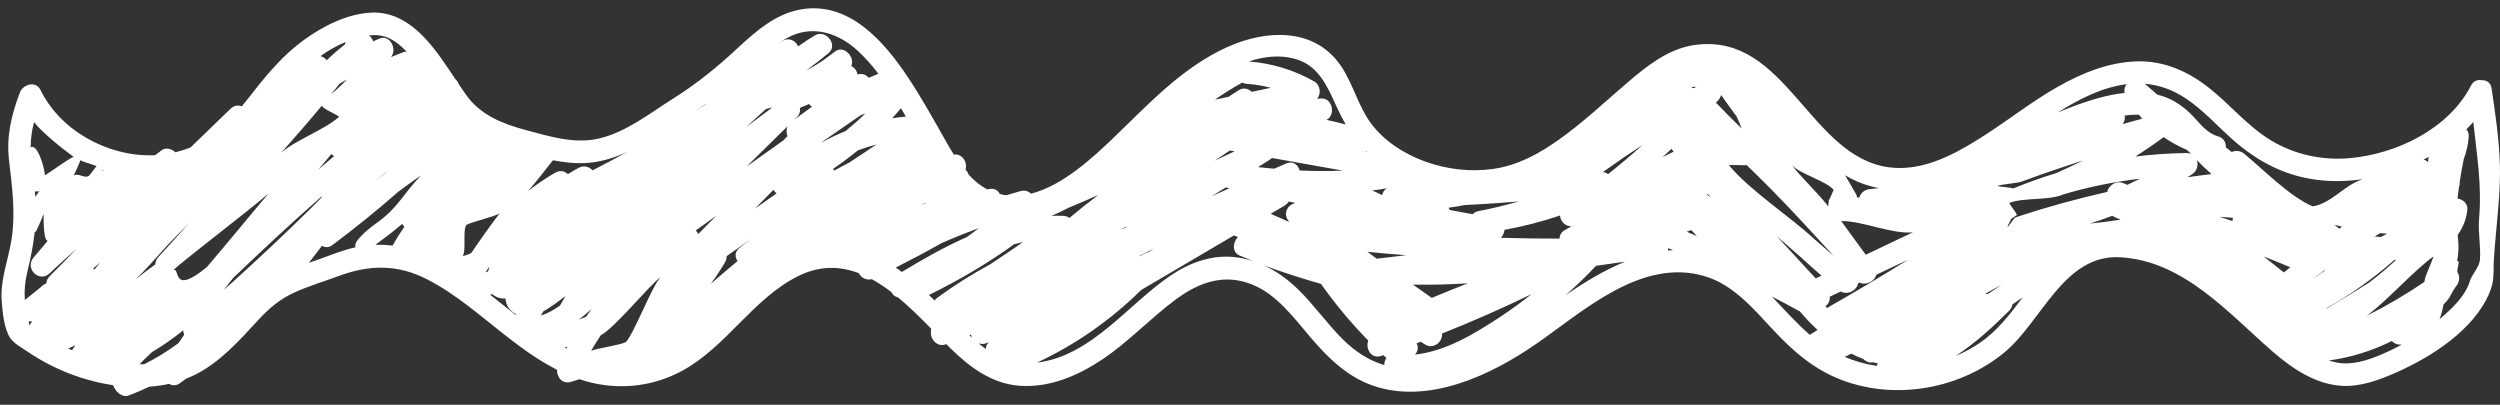 <?xml version="1.0" encoding="UTF-8" standalone="no"?><svg xmlns="http://www.w3.org/2000/svg" xmlns:xlink="http://www.w3.org/1999/xlink" fill="#ffffff" height="53.8" preserveAspectRatio="xMidYMid meet" version="1" viewBox="-0.2 -1.1 332.3 53.8" width="332.3" zoomAndPan="magnify"><rect x="-0.2" y="-1.1" width="332.3" height="53.8" fill="#333333" stroke="none"/><g id="change1_1"><path d="M330.98,10.645c-0.116-0.785-0.676-1.103-1.274-1.079c-0.546-0.118-1.131,0.065-1.467,0.721 c-2.964,5.776-9.986,9.139-16.265,9.646c-3.57,0.288-7.138-0.49-10.223-2.319 c-3.124-1.852-5.44-4.734-8.261-6.978c-2.781-2.213-5.978-3.665-9.591-3.581c-3.767,0.088-7.38,1.555-10.614,3.397 c-3.391,1.931-6.466,4.358-9.745,6.464c-3.168,2.035-6.782,4.106-10.633,4.299 c-11.481,0.575-14.633-15.817-25.446-16.438c-0.052-0.005-0.104-0.011-0.156-0.011 c-0.824-0.035-1.688,0.011-2.609,0.172c-3.267,0.574-5.986,2.727-8.442,4.822c-3.025,2.581-5.918,5.33-9.163,7.642 c-2.709,1.93-5.546,3.499-8.883,3.96c-3.005,0.415-6.098,0.042-8.947-0.979 c-2.758-0.989-5.521-2.745-7.268-5.139c-1.678-2.299-2.34-5.178-3.926-7.536 c-3.507-5.21-9.988-4.881-15.141-2.549c-6.035,2.73-10.454,7.58-15.141,12.077 c-2.757,2.645-6.756,6.347-10.95,7.407c-0.334-0.331-0.821-0.503-1.392-0.344 c-0.635,0.176-1.265,0.369-1.896,0.559c-0.287-0.038-0.573-0.103-0.859-0.176 c-0.215-0.439-0.632-0.747-1.26-0.676c-0.138,0.015-0.273,0.042-0.411,0.059 c-0.944-0.491-1.752-1.174-2.471-1.958c-0.083-0.257-0.225-0.485-0.411-0.671c0.3-0.953-0.419-2.151-1.557-1.991 c-0.42-0.676-0.813-1.361-1.189-2.023c-1.567-2.76-3.096-5.513-4.849-8.162 c-3.224-4.872-7.972-10.355-14.509-9.07c-3.188,0.627-5.787,2.873-8.095,5.024 c-2.729,2.543-5.468,4.783-8.634,6.772c-3.116,1.958-6.306,4.511-9.951,5.339 c-3.244,0.736-6.533-0.303-9.66-1.139c-3.053-0.816-6.008-1.978-7.908-4.634c-0.345-0.482-0.675-0.974-1.005-1.466 c-0.088-0.256-0.247-0.485-0.457-0.673c-1.192-1.795-2.367-3.601-3.821-5.207c-1.933-2.134-4.375-3.793-7.367-3.629 c-3.235,0.177-6.377,1.777-8.957,3.651c-2.533,1.839-4.547,4.148-6.473,6.593c-0.578,0.734-1.159,1.479-1.759,2.208 c-0.472-0.182-1.03-0.13-1.513,0.338c-1.764,1.707-3.526,3.416-5.293,5.12 c-0.663,0.271-1.339,0.487-2.025,0.652c-0.45-0.459-1.272-0.685-1.826-0.27c-0.289,0.216-0.57,0.442-0.858,0.659 c-3.242,0.157-6.548-0.736-9.441-2.476c-2.494-1.5-4.522-3.583-5.808-6.202c-0.623-1.267-2.326-0.74-2.742,0.358 c-1.12,2.962-1.805,5.811-1.44,8.977c0.402,3.482,0.89,6.986,0.346,10.486c-0.424,2.728-1.506,5.321-1.322,8.126 c0.097,1.482,0.297,3.768,1.128,5.011c0.51,0.764,1.536,1.304,2.284,1.81c1.011,0.685,2.062,1.311,3.154,1.859 c2.466,1.238,5.315,2.187,8.229,2.62c0.101,0.228,0.225,0.456,0.391,0.681c0.369,0.501,1.035,0.935,1.694,0.689 c0.935-0.349,1.85-0.744,2.748-1.17c0.89-0.064,1.77-0.185,2.63-0.378c0.401,0.247,0.907,0.284,1.411-0.07 c0.29-0.203,0.572-0.419,0.86-0.625c0.421-0.165,0.836-0.345,1.241-0.55c3.301-1.67,5.836-4.528,8.305-7.205 c1.468-1.591,2.908-2.829,4.902-3.724c1.912-0.859,3.945-1.46,5.909-2.189c4.042-1.5,7.794-1.518,11.669,0.472 c3.971,2.039,7.324,5.077,10.832,7.791c2.033,1.573,4.152,3.077,6.439,4.235c-0.06,0.979,0.702,1.934,1.828,1.609 c0.385-0.111,0.763-0.236,1.142-0.36c0.553,0.184,1.114,0.349,1.688,0.482c4.06,0.936,8.245,0.408,11.918-1.575 c5.933-3.203,9.432-9.596,15.448-12.602c2.886-1.442,5.573-1.351,8.074-0.403c0.305,0.585,0.969,0.998,1.732,0.803 c0.892,0.486,1.759,1.066,2.601,1.71c0.189,0.365,0.5,0.641,0.897,0.716c1.55,1.286,3.015,2.745,4.396,4.157 c-0.029,0.209-0.047,0.423-0.036,0.652c0.041,0.913,0.934,1.781,1.899,1.446c0.048-0.017,0.094-0.037,0.141-0.053 c0.184,0.185,0.367,0.368,0.548,0.546c2.555,2.513,5.469,4.698,9.156,4.988c3.946,0.311,7.775-1.319,10.996-3.467 c3.549-2.366,6.437-5.514,9.855-8.036c3.07-2.265,6.425-3.454,10.134-1.939c3.265,1.334,5.47,4.359,7.682,6.956 c2.319,2.722,4.9,5.287,8.356,6.478c7.375,2.54,15.679-1.393,21.663-5.537 c6.337-4.388,14.011-11.493,22.404-9.023c3.789,1.115,6.469,4.299,9.062,7.085c2.71,2.911,5.543,5.384,9.326,6.781 c7.183,2.652,15.674,1.096,21.521-3.773c4.962-4.131,7.865-13.07,15.412-12.601 c8.435,0.524,14.338,7.469,20.252,12.588c2.6,2.251,5.716,4.349,9.27,4.508c2.436,0.109,4.903-0.811,7.09-1.779 c4.658-2.06,10.226-5.598,12.344-10.459c0.414-0.95,0.606-1.892,0.599-2.925 c-0.015-1.944,0.216-3.911,0.39-5.862c0.245-2.742,0.519-5.488,0.451-8.244 C332,17.477,331.482,14.048,330.98,10.645z M123.264,38.113c3.958-1.942,7.768-4.169,11.343-6.753 c0.385-0.099,0.771-0.191,1.159-0.272c-1.441,1.006-2.897,1.989-4.366,2.953 c-2.425,1.322-4.771,2.792-7.005,4.431c-0.148,0.109-0.261,0.233-0.357,0.363 C123.785,38.589,123.52,38.355,123.264,38.113z M118.864,34.463c2.04-1.032,4.058-2.103,6.047-3.229 c1.636-0.723,3.296-1.389,4.979-2.001c-0.517,0.408-1.045,0.8-1.581,1.183c-2.988,1.313-5.861,2.951-8.634,4.634 C119.408,34.851,119.14,34.653,118.864,34.463z M8.866,45.228c0.321-0.143,0.64-0.288,0.958-0.435 c-0.149,0.219-0.308,0.43-0.453,0.652C9.202,45.373,9.032,45.305,8.866,45.228z M17.831,36.047 c0.697-0.683,1.363-1.4,2.011-2.106c0.74-0.805,1.468-1.622,2.2-2.434c0.975-0.995,1.935-2.003,2.921-2.989 c-1.346,1.517-2.7,3.027-4.083,4.511c-0.304,0.326-0.428,0.678-0.43,1.013 C19.55,34.677,18.678,35.346,17.831,36.047z M44.201,19.656c-0.704,0.589-1.399,1.191-2.095,1.79 c0.582-0.69,1.165-1.378,1.744-2.07C43.954,19.487,44.07,19.584,44.201,19.656z M22.859,34.754 c3.325-2.807,9.332-7.317,12.643-10.139c-2.757,3.25-5.439,6.564-8.216,9.796 C22.598,38.248,23.765,34.472,22.859,34.754z M37.181,19.203c1.835-2.07,3.651-4.155,5.419-6.281 c-0.035,0.41,2.034,1.199,2.273,1.509C42.959,16.143,39.105,17.502,37.181,19.203z M41.083,26.627 c-3.369,3.335-6.838,6.564-10.341,9.757c-0.4,0.333-0.792,0.673-1.177,1.022 c0.352-0.432,0.699-0.871,1.034-1.32c0.003-0.003,0.006-0.006,0.01-0.008c-0.001-0.001-0.001-0.001-0.002-0.002 c0.054-0.073,0.114-0.141,0.168-0.214c3.859-3.68,7.769-7.341,11.791-10.866c-0.017,0.057-0.03,0.113-0.038,0.171 C42.045,25.652,41.57,26.145,41.083,26.627z M43.814,11.432c0.379-0.467,0.755-0.936,1.128-1.409 c0.327-0.199,0.658-0.389,0.99-0.578C45.27,10.145,44.563,10.806,43.814,11.432z M12.364,34.731 c-0.054-0.052-0.112-0.099-0.171-0.143c0.303-0.265,0.604-0.534,0.906-0.8 C12.854,34.102,12.609,34.416,12.364,34.731z M45.654,4.805c-0.848,0.652-1.654,1.352-2.42,2.096 c-0.22-0.265-0.514-0.464-0.837-0.545c1.015-0.734,2.124-1.368,3.353-1.878 C45.7,4.582,45.67,4.691,45.654,4.805z M13.436,21.608c-0.017-0.044-0.033-0.089-0.052-0.132 c0.054,0.019,0.109,0.034,0.163,0.053C13.51,21.556,13.473,21.581,13.436,21.608z M4.493,25.069 c-0.018-0.242-0.045-0.483-0.067-0.724c0.201,0.018,0.401,0.008,0.592-0.045 C4.846,24.559,4.673,24.816,4.493,25.069z M3.42,35.097c0.433-1.786,0.794-3.545,0.992-5.339 c0.058-0.033,0.117-0.062,0.175-0.104c0.075-0.054,2.194-4.793,0.989-3.324c0.054,0.734-0.129,4.518,0.57,4.585 c-0.622,0.729-1.24,1.46-1.864,2.187c-1.248,1.452,0.7,3.462,2.121,2.121c1.181-1.114,2.381-2.207,3.59-3.288 c-1.174,1.24-2.364,2.466-3.578,3.668c-0.308,0.305-0.44,0.637-0.455,0.958c-0.181,0.065-0.359,0.166-0.528,0.319 c-0.745,0.674-1.568,1.252-2.335,1.899C3.019,37.582,3.109,36.377,3.42,35.097z M4.075,41.595 C3.961,41.776,3.849,41.96,3.74,42.145c-0.052-0.176-0.106-0.354-0.153-0.528 C3.742,41.642,3.905,41.636,4.075,41.595z M18.355,47.321c0.393-0.444,0.847-0.839,1.104-1.1 c0.172-0.174,0.353-0.34,0.526-0.513c1.468-0.872,2.866-1.846,4.189-2.918c-0.017,0.211,0.02,0.418,0.105,0.611 c-0.257,0.366-0.514,0.732-0.757,1.108c-1.438,1.067-2.966,2.01-4.572,2.808 C18.752,47.324,18.553,47.321,18.355,47.321z M49.57,23.022c0.582-0.456,1.165-0.91,1.747-1.366 c-0.051,0.046-0.1,0.095-0.152,0.141c-0.094,0.084-0.193,0.161-0.287,0.245 C50.441,22.367,50.003,22.691,49.57,23.022z M161.274,20.245c0.667-0.447,1.335-0.894,2.002-1.342 c0.209,0.036,0.418,0.075,0.627,0.112C163.027,19.425,162.151,19.835,161.274,20.245z M162.73,23.814 c0.158,0.034,0.315,0.068,0.473,0.102c-0.789,0.355-1.573,0.72-2.359,1.081 C161.472,24.601,162.101,24.207,162.73,23.814z M207.159,27.546c0.048,0.765,0.691,1.467,1.539,1.433 c-0.286,0.158-0.57,0.32-0.856,0.476c-0.523,0.285-0.742,0.721-0.747,1.163c-2.601,0.001-5.201-0.033-7.799-0.11 c0.282-0.278,0.446-0.666,0.48-1.058C202.287,28.996,204.748,28.358,207.159,27.546z M233.154,17.802 c0.007,0.009,0.013,0.018,0.02,0.027c-0.009-0.009-0.018-0.018-0.028-0.027 C233.149,17.802,233.151,17.802,233.154,17.802z M227.17,25.134c-0.161-0.124-0.321-0.25-0.482-0.374 c0.037-0.025,0.074-0.05,0.11-0.076c0.129,0.148,0.255,0.298,0.385,0.445 C227.178,25.131,227.174,25.133,227.17,25.134z M221.985,18.678c0.091,0.127,0.18,0.257,0.272,0.383 c-0.49,0.244-0.981,0.486-1.471,0.731C221.188,19.422,221.59,19.054,221.985,18.678z M182.792,33.286 c-0.407-0.312-0.817-0.621-1.238-0.916c1.714,0.176,3.432,0.32,5.147,0.451 C185.397,32.971,184.094,33.124,182.792,33.286z M187.616,36.731c2.433,0.038,4.868-0.015,7.3-0.173 c-1.609,0.622-3.211,1.267-4.802,1.937C189.278,37.911,188.448,37.32,187.616,36.731z M213.539,22.053 c-0.185-0.164-0.418-0.256-0.675-0.291c1.724-1.239,3.478-2.434,5.258-3.59 C216.637,19.515,215.109,20.809,213.539,22.053z M229.593,20.848c0.072-0.056,2.311,0.056,2.382,0 c1.119,1.092,2.236,2.187,3.336,3.297c2.828,2.855,5.513,5.845,8.243,8.793c-0.85-0.743-1.701-1.484-2.552-2.226 C237.73,27.68,232.458,24.277,229.593,20.848z M235.952,30.279c1.018,0.886,2.033,1.774,3.05,2.66 c0.958,0.886,1.929,1.755,2.916,2.603c-0.257,0.121-0.514,0.243-0.772,0.365 C239.418,34.029,237.687,32.152,235.952,30.279z M244.533,28.284c2.698-0.062,6.852,1.79,9.533,1.494 c-0.308,0.146-0.616,0.293-0.924,0.439c-1.785,0.844-3.567,1.695-5.349,2.544 C247.19,31.944,245.132,29.103,244.533,28.284z M291.811,20.19c0.624,0.642,1.276,1.254,1.944,1.85 c-1.069,0.124-2.134,0.266-3.196,0.415c0.216-0.143,0.441-0.273,0.656-0.42 C291.848,21.601,292.021,20.819,291.811,20.19z M317.1,29.966c-0.286,0.146-0.573,0.29-0.857,0.439 c-0.267-0.021-0.533-0.043-0.798-0.067c0.246-0.149,0.491-0.3,0.738-0.447 C316.488,29.919,316.793,29.945,317.1,29.966z M308.059,35.339c0.195-0.098,0.37-0.226,0.51-0.379 c0.057-0.042,0.116-0.083,0.174-0.125c0.027,0.013,0.054,0.025,0.081,0.038c-0.545,0.369-1.091,0.736-1.63,1.115 C307.483,35.772,307.77,35.554,308.059,35.339z M296.616,27.866c-0.052,0.136-0.079,0.277-0.09,0.417 c-0.567-0.194-1.137-0.381-1.707-0.567c0.575,0.05,1.15,0.099,1.726,0.131 C296.569,27.854,296.592,27.86,296.616,27.866z M304.237,34.43c-0.292,0.228-0.584,0.456-0.876,0.683 c-0.357-0.286-0.702-0.56-1.019-0.819c-0.544-0.444-1.1-0.871-1.653-1.302 C301.878,33.455,303.061,33.934,304.237,34.43z M309.034,39.938c-0.002-0.019-0.003-0.039-0.006-0.059 c3.211-1.817,6.251-3.982,9.036-6.428c0.072,0.002,0.145,0.001,0.217,0.002c-1.136,1.051-2.319,2.048-3.548,2.989 C312.845,37.628,310.949,38.798,309.034,39.938z M310.754,29.306c-0.224-0.18-0.453-0.354-0.677-0.533 c0.338,0.092,0.677,0.181,1.018,0.264C310.981,29.126,310.867,29.216,310.754,29.306z M280.582,27.575 c0.086,0.067,0.182,0.129,0.296,0.18c0.259,0.116,0.519,0.23,0.778,0.345c-1.347,0.219-2.706,0.388-4.067,0.517 C278.597,28.301,279.594,27.951,280.582,27.575z M290.463,18.82c0.134,0.116,0.269,0.233,0.403,0.349 c0.052,0.058,0.107,0.114,0.159,0.172c-0.168-0.064-0.354-0.104-0.567-0.101 c-2.294,0.029-4.577,0.191-6.84,0.468c1.286-0.808,2.546-1.665,3.772-2.582 C288.353,17.787,289.382,18.356,290.463,18.82z M284.267,22.651c-0.564,0.285-1.134,0.556-1.707,0.819 c-0.143-0.063-0.287-0.126-0.429-0.188c-1.067-0.468-2.055,0.271-2.244,1.128 c-4.036,0.914-8.039,2.012-12.023,3.328c-0.07,0.023-0.128,0.054-0.191,0.082 c-0.179,0.013-1.84,2.703-0.536,0.168c0.24-0.167,0.485-0.326,0.724-0.493c0.158-0.111-1.061-1.492-0.959-1.631 c1.952-0.745,5.232-0.276,7.137-1.118C277.378,23.749,280.801,23.055,284.267,22.651z M228.645,11.621 c0.52,0.757,1.055,1.506,1.607,2.245c0.121,0.162,0.24,0.327,0.361,0.489c0.254,0.534,0.483,1.079,0.69,1.631 c-0.58-0.57-1.164-1.136-1.738-1.712c-0.543-0.545-1.097-1.153-1.682-1.72c0.113-0.128,0.23-0.251,0.343-0.38 c0.177-0.202,0.284-0.42,0.344-0.64C228.595,11.563,228.62,11.593,228.645,11.621z M184.123,23.93 c-0.331,0.218-0.534,0.546-0.606,0.904c-0.432-0.22-0.875-0.42-1.323-0.609 C182.839,24.142,183.482,24.045,184.123,23.93z M172.548,21.558c-0.209-0.739-0.861-1.31-1.746-0.943 c-0.12,0.05-0.238,0.104-0.357,0.154c-0-0.001-0.001-0.002-0.001-0.002 c-0.004,0.003-0.009,0.006-0.013,0.009c-0.426,0.178-0.848,0.368-1.273,0.548 c-0.712-0.063-1.424-0.133-2.135-0.208c0.512-0.325,1.026-0.649,1.534-0.977c0.115-0.074,0.211-0.156,0.297-0.241 c3.137,0.56,6.276,1.113,9.413,1.676C176.366,21.667,174.457,21.651,172.548,21.558z M148.752,29.402 c0.293-0.137,0.585-0.274,0.878-0.411c-0.099,0.074-0.196,0.152-0.294,0.227 C149.141,29.278,148.947,29.342,148.752,29.402z M151.305,32.878c0.619-0.309,1.236-0.622,1.857-0.928 c-0.241,0.156-0.482,0.312-0.723,0.468c-0.117,0.029-0.234,0.067-0.354,0.124c-0.286,0.138-0.566,0.288-0.852,0.428 c0.009-0.011,0.02-0.021,0.029-0.032C151.279,32.918,151.29,32.897,151.305,32.878z M322.126,35.95 c-0.002,0.009-0.003,0.017-0.005,0.025c-0.023,0.127-0.045,0.26-0.066,0.397 c-2.468,1.67-5.033,3.187-7.696,4.513c2.581-1.844,6.31-6.048,8.89-7.893 C323.259,33.192,322.116,35.75,322.126,35.95z M273.101,21.915c-1.944,0.584-3.856,1.279-5.741,2.047 c0.046-0.146-2.028-0.219-2.022-0.373c0.346-0.154,2.797-0.38,3.141-0.538c1.816-0.672,3.641-1.322,5.482-1.929 c0.921-0.304,1.841-0.61,2.761-0.916C275.529,20.805,274.322,21.375,273.101,21.915z M198.859,25.896 c0.942-0.066,1.882-0.144,2.823-0.223c-1.786,0.508-3.593,0.949-5.423,1.304c-0.299,0.058-0.53,0.201-0.701,0.393 c-1.016-0.188-2.032-0.376-3.05-0.554c-0.054-0.104-0.112-0.206-0.175-0.305c0.731-0.097,1.458-0.216,2.18-0.357 C195.963,26.077,197.411,25.997,198.859,25.896z M170.531,26.239c0.265-0.156,0.444-0.349,0.565-0.558 c0.299,0.068,0.598,0.135,0.897,0.203c-0.953,0.193-1.616,1.197-1.058,2.187c0.069,0.122,0.154,0.224,0.229,0.339 c-0.821-0.371-1.642-0.74-2.472-1.089C169.305,26.961,169.917,26.6,170.531,26.239z M284.103,14.152 c0.147,0.173,0.282,0.358,0.436,0.525c-0.865,0.231-1.727,0.468-2.585,0.722c0.253-0.344,0.325-0.757,0.26-1.144 C282.843,14.173,283.477,14.133,284.103,14.152z M242.932,25.413c-0.066,0.003-0.098,0.907-0.16,0.917 c-0.735-1.191-4.026-4.292-4.761-5.482c0.941,1.154,4.652,2.134,5.543,3.33 C243.435,24.183,243.051,25.408,242.932,25.413z M224.933,10.621c-0.069-0.019-0.14-0.032-0.21-0.048 c-0.014-0.037-0.034-0.072-0.051-0.109c0.204-0.019,0.407-0.034,0.612-0.034 C225.167,10.493,225.05,10.557,224.933,10.621z M145.796,24.809c-1.302,0.982-2.587,1.995-3.845,3.058 c-0.225-0.161-0.506-0.272-0.86-0.282c-0.51-0.014-1.018-0.011-1.522,0.007c0.771-0.33,1.526-0.693,2.271-1.076 C143.167,25.967,144.486,25.397,145.796,24.809z M188.092,44.533c0.185-0.069,0.369-0.137,0.554-0.206 c0.198,0.125,0.392,0.255,0.591,0.378c1.085,0.67,2.357-0.366,2.239-1.473c4.03-1.6,7.998-3.352,11.904-5.235 c-1.366,1.07-2.762,2.103-4.218,3.056c-3.414,2.237-7.181,4.535-11.281,4.978 C188.244,45.629,188.384,45.069,188.092,44.533z M224.609,29.485c0.247,0.261,0.481,0.535,0.734,0.791 c-0.45-0.196-0.904-0.383-1.356-0.576C224.195,29.628,224.402,29.557,224.609,29.485z M243.006,38.336 c0.486-0.229,0.973-0.459,1.459-0.689c0.997,0.532,2.151-0.194,2.317-1.093c0.068-0.032,0.137-0.064,0.205-0.097 c0.863,0.438,2.006-0.186,2.219-1.046c1.403-0.664,2.807-1.328,4.213-1.985c-3.546,2.206-7.135,4.341-10.763,6.405 c-0.071-0.072-0.142-0.144-0.212-0.217C242.83,39.312,243.069,38.843,243.006,38.336z M322.541,20.452 c-0.167-0.154-0.365-0.276-0.585-0.352c0.217-0.112,0.436-0.221,0.649-0.338 C322.579,19.992,322.566,20.222,322.541,20.452z M282.199,11.255c-1.223,0.13-2.436,0.386-3.587,0.708 c-1.792,0.502-3.552,1.163-5.287,1.887c2.902-1.835,5.994-3.38,9.158-3.762 C282.226,10.399,282.1,10.807,282.199,11.255z M181.501,19.114c-0.068-0.012-0.136-0.024-0.204-0.036 c0.042-0.015,0.076-0.037,0.115-0.055C181.443,19.052,181.47,19.084,181.501,19.114z M166.183,11.108 c-0.455-0.43-1.125-0.619-1.739-0.211c-0.447,0.297-0.901,0.578-1.35,0.87c-0.604,0.128-1.207,0.258-1.811,0.386 c1.169-0.822,2.381-1.585,3.642-2.276c0.18,0.094,0.391,0.156,0.631,0.172c1.078,0.072,2.129,0.252,3.154,0.521 C167.867,10.749,167.025,10.929,166.183,11.108z M78.373,45.528c0.413-0.71,0.839-1.41,1.295-2.088 c1.645-0.744,6.488-6.67,7.952-7.719c-1.16,1.182-3.497,7.428-4.623,8.644 C82.172,44.8,79.237,45.166,78.373,45.528z M61.794,28.799c0.591-0.384,3.877-1.122,4.435-1.556 c-0.766,0.94-3.116,4.267-3.785,5.282c-0.397,0.206-0.782,0.347-1.141,0.399 C61.806,32.206,61.261,29.495,61.794,28.799z M107.732,13.083c-0.78,0.57-1.561,1.139-2.344,1.705 c0.119-0.117,0.237-0.233,0.356-0.35c0.348-0.342,0.448-0.779,0.387-1.2c0.4-0.172,0.8-0.345,1.201-0.512 C107.44,12.871,107.572,12.995,107.732,13.083z M92.278,29.529c0.907-0.647,1.814-1.293,2.721-1.94 c-0.798,0.805-1.594,1.612-2.389,2.42C92.528,29.829,92.418,29.666,92.278,29.529z M102.461,13.18 c-1.161,0.877-2.324,1.751-3.493,2.616c0.878-0.804,1.76-1.604,2.641-2.405 C101.895,13.325,102.179,13.255,102.461,13.18z M103.028,24.599c-0.957,0.675-1.914,1.351-2.871,2.026 c0.813-0.832,1.629-1.662,2.446-2.49C102.711,24.315,102.857,24.471,103.028,24.599z M104.477,16.995 c-0.191,0.19-0.382,0.381-0.568,0.578c-1.632,1.161-3.264,2.322-4.895,3.485c1.827-1.8,3.656-3.599,5.485-5.396 C104.291,16.092,104.305,16.579,104.477,16.995z M96.149,33.807c0.179-0.3,0.245-0.59,0.23-0.856 c1.085-0.765,2.169-1.531,3.254-2.296c-0.519,0.399-1.047,0.789-1.554,1.201c-0.645,0.524-0.607,1.218-0.241,1.744 c-1.201,0.991-2.384,2.003-3.556,3.028C94.945,35.721,95.569,34.781,96.149,33.807z M122.884,25.835 c-0.03,0.031-0.059,0.063-0.089,0.094c-0.233,0.078-0.465,0.16-0.697,0.242 C122.359,26.057,122.622,25.947,122.884,25.835z M112.65,20.525c-0.667,0.344-1.329,0.695-1.988,1.054 c-0.031-0.083-0.083-0.157-0.129-0.234c1.129-0.767,2.223-1.585,3.281-2.447c0.819-0.309,1.652-0.579,2.5-0.801 C115.102,18.919,113.876,19.723,112.65,20.525z M109.018,17.832c0.045-0.043,0.091-0.086,0.136-0.13 c1.685-1.16,3.361-2.331,5.048-3.489c0.206-0.079,0.412-0.158,0.621-0.23c-0.835,0.816-1.712,1.586-2.61,2.331 C111.118,16.754,110.051,17.26,109.018,17.832z M72.03,40.275c0.114-0.062,0.23-0.123,0.337-0.189 c0.894-0.554,1.76-1.181,2.602-1.838c-0.255,0.417-0.497,0.842-0.736,1.269c-0.784,0.554-1.634,1.053-2.542,1.32 C71.799,40.646,71.919,40.464,72.03,40.275z M78.456,39.96c-0.258,0.342-0.502,0.693-0.749,1.043 c-0.317,0.131-0.636,0.256-0.959,0.374C77.334,40.929,77.903,40.451,78.456,39.96z M120.201,14.4 c-0.607,0.054-1.212,0.123-1.812,0.215c0.402-0.435,0.788-0.884,1.171-1.335 C119.777,13.652,119.99,14.025,120.201,14.4z M93.594,12.787c-0.481,0.314-0.965,0.621-1.449,0.931 c0.492-0.32,0.973-0.655,1.457-0.987C93.599,12.749,93.598,12.768,93.594,12.787z M90.307,14.882 c0.478-0.299,0.956-0.598,1.43-0.903C91.261,14.281,90.785,14.584,90.307,14.882z M64.331,35.117 c0.138-0.224,0.29-0.438,0.432-0.659c0.035-0.022,0.068-0.046,0.102-0.068c-0.07,0.19-0.134,0.382-0.191,0.576 C64.561,35.023,64.446,35.075,64.331,35.117z M74.853,45.086c0.121-0.029,0.242-0.057,0.362-0.087 c-0.038,0.071-0.071,0.145-0.108,0.216C75.022,45.172,74.937,45.13,74.853,45.086z M131.079,44.445 c0.052-0.026,0.103-0.054,0.155-0.08c-0.266,0.278-0.39,0.6-0.399,0.92c-0.336-0.239-0.664-0.496-0.987-0.764 C130.209,44.661,130.636,44.666,131.079,44.445z M211.942,34.229c1.29-0.173,2.578-0.355,3.865-0.548 c-2.798,1.141-5.46,2.772-7.912,4.459C209.307,36.902,210.661,35.602,211.942,34.229z M221.537,31.884 c0.214,0.089,0.428,0.181,0.642,0.272c-0.222,0.012-0.445,0.022-0.666,0.044 C221.531,32.095,221.539,31.989,221.537,31.884z M245.164,46.265c0.236-0.114,0.465-0.243,0.7-0.36 c0.529,0.268,1.07,0.509,1.625,0.718c0.322,0.351,0.799,0.547,1.339,0.43c0.197,0.054,0.393,0.113,0.593,0.159 c-0.029,0.043-0.063,0.082-0.092,0.125c-0.041,0.061-0.06,0.131-0.089,0.197c-1.466-0.222-2.896-0.627-4.255-1.202 C245.044,46.31,245.103,46.294,245.164,46.265z M264.06,37.95c-0.072,0.014-0.145,0.026-0.218,0.041 c-0.04-0.025-0.077-0.051-0.119-0.073c0.701-0.388,1.401-0.777,2.109-1.151 C265.25,37.173,264.655,37.561,264.06,37.95z M296.51,17.407c2.635,2.352,5.666,4.162,9.12,5.003 c2.678,0.652,5.488,0.712,8.248,0.303c-2.425,0.73-4.184,3.237-6.683,3.616c-3.025-1.28-6.585-4.93-9.123-7.012 c-0.528-0.425-1.135-0.431-1.634-0.213c-0.26-0.208-0.524-0.41-0.782-0.62c0.045-0.621-0.266-1.251-1.059-1.472 c-1.428-0.397-2.323-1.643-3.306-2.67c-1.063-1.11-2.253-2.001-3.701-2.543c-0.339-0.127-0.684-0.23-1.033-0.316 c-0.558-0.484-1.119-0.966-1.676-1.451c0.994,0.081,1.993,0.296,2.992,0.673 C291.326,12.008,293.827,15.013,296.51,17.407z M249.528,23.905c-0.414,0.046-0.828,0.097-1.242,0.142 c-0.713,0.077-1.161,0.548-1.341,1.095c-0.093,0.008-0.187,0.017-0.28,0.025c-0.033-0.155-0.085-0.314-0.175-0.479 c-0.463-0.843-0.948-1.673-1.448-2.493c0.265,0.157,0.533,0.309,0.81,0.451 C247.073,23.27,248.301,23.671,249.528,23.905z M171.892,6.712c3.093,0.835,4.272,3.512,5.49,6.201 c0.404,0.891,0.83,1.737,1.297,2.543c-0.849-0.237-1.704-0.444-2.564-0.625c1.252-0.594,0.83-2.961-0.731-2.836 c-0.17,0.014-0.34,0.021-0.51,0.034c0.547-0.663,0.443-1.831-0.375-2.296c-2.677-1.524-5.569-2.407-8.63-2.655 c-0.008-0.007-0.016-0.015-0.025-0.022C167.848,6.39,169.899,6.173,171.892,6.712z M113.763,5.606 c1.038,0.951,1.955,1.997,2.798,3.099c-0.435,0.174-0.867,0.355-1.296,0.542c-0.305-0.405-0.818-0.634-1.485-0.445 c-0.072-0.483-0.382-0.911-0.833-1.122c0.558-1.142-0.964-2.856-2.155-1.936c-0.504,0.389-1.016,0.768-1.528,1.145 c-0.742,0.51-1.518,0.966-2.316,1.381c1.014-0.736,2.011-1.502,2.983-2.309c1.326-1.1-0.381-3.215-1.818-2.356 c-0.761,0.455-1.497,0.944-2.218,1.455c-0.338-0.729-1.185-1.239-2.087-0.725c-0.241,0.138-0.467,0.297-0.705,0.439 c0.529-0.366,1.073-0.71,1.655-0.999C107.934,2.202,111.273,3.325,113.763,5.606z M77.27,20.586 c2.154-0.059,4.089-0.657,5.934-1.517c-1.532,0.852-3.08,1.674-4.642,2.472c-0.438-0.48-1.166-0.703-1.853-0.331 c-0.487,0.263-0.962,0.545-1.431,0.837c-0.409-0.408-1.038-0.567-1.719-0.174c-1.253,0.724-2.438,1.541-3.568,2.42 c1.151-1.337,2.243-2.719,3.299-4.09C74.621,20.459,75.959,20.622,77.27,20.586z M51.38,3.918 c0.935,0.401,1.737,1.087,2.456,1.829c-0.129,0.011-0.262,0.033-0.405,0.084c-0.559,0.198-1.103,0.422-1.64,0.659 c0.048-0.088,0.101-0.173,0.148-0.262c0.541-1.022-0.395-2.752-1.694-2.204c-0.282,0.119-0.558,0.247-0.838,0.37 c-0.112-0.317-0.313-0.596-0.571-0.788C49.699,3.511,50.567,3.57,51.38,3.918z M12.646,20.982 c-0.071,0.038-0.932,1.22-1.005,1.273c-0.613,0.446-1.452-0.451-2.062,0c0.282-0.588,0.565-1.175,0.811-1.786 c0.036-0.089,0.044-0.179,0.057-0.268C10.833,20.405,12.249,20.803,12.646,20.982z M9.58,19.743 c-0.667,0.253-3.199,2.11-3.808,2.457c-0.073-1.173-1.043-4.267-1.896-3.704c-0.005-1.157,0.168-2.271,0.445-3.37 C5.402,16.521,8.132,18.706,9.58,19.743z M42.178,33.372c-0.443,0.156-0.887,0.31-1.33,0.466 c0.588-0.752,1.173-1.505,1.742-2.27c0.411,0.233,0.909,0.267,1.373-0.08c3.02-2.256,5.955-4.624,8.788-7.111 c0.998-0.74,2.004-1.468,3.024-2.177c-2.558,2.675-3.045,4.341-6.08,6.465c-0.869,0.608-3.111,2.45-2.606,3.094 C45.399,32.125,43.806,32.8,42.178,33.372z M49.696,31.442c1.222-0.886,2.415-1.806,3.562-2.777 c0.078,0.134,0.178,0.257,0.295,0.365c-0.562,0.807-1.09,1.642-1.565,2.519 C51.238,31.455,50.475,31.416,49.696,31.442z M66.572,39.36c-0.536-0.428-1.08-0.857-1.628-1.284 c0.094-0.03,0.187-0.057,0.281-0.091c0.111,0.096,0.233,0.188,0.374,0.273c0.454,0.271,0.921,0.353,1.389,0.326 c0.044,0.658,0.319,1.283,0.959,1.791c0.147,0.117,0.303,0.208,0.462,0.287c-0.018,0.035-0.036,0.069-0.054,0.103 C67.749,40.295,67.154,39.824,66.572,39.36z M128.86,43.367c0.034,0.149,0.09,0.295,0.167,0.431 c-0.123-0.113-0.246-0.225-0.368-0.341C128.727,43.428,128.793,43.395,128.86,43.367z M164.207,33.109 c-3.176-0.429-6.171,0.637-8.785,2.398c-5.703,3.842-10.528,10.714-17.788,11.592 c5.139-2.392,9.81-5.667,13.842-9.649c4.111-2.417,8.221-4.836,12.332-7.255c0.182,0.07,0.363,0.142,0.546,0.209 c-0.681,0.661-0.842,1.988,0.189,2.447c0.119,0.053,0.24,0.097,0.359,0.149c-0,0.001-0.001,0.002-0.001,0.002 c0.012,0.005,0.024,0.008,0.036,0.012c0.479,0.209,0.964,0.405,1.448,0.6 C165.684,33.385,164.959,33.211,164.207,33.109z M178.34,44.059c-2.118-2.094-3.823-4.562-5.948-6.649 c-1.364-1.339-2.905-2.464-4.608-3.246c2.495,0.937,5.038,1.733,7.604,2.474c1.891,2.675,3.99,5.199,6.287,7.535 c-0.409,1.042,0.367,2.491,1.719,2.035c0.094-0.032,0.187-0.066,0.281-0.098c0.138,0.128,0.277,0.254,0.416,0.38 c-0.198,0.256-0.297,0.59-0.291,0.937C181.765,46.818,179.96,45.661,178.34,44.059z M235.306,38.308 c1.255,0.65,2.504,1.31,3.744,1.989c0.727,0.869,1.509,1.696,2.344,2.463c-0.279,0.171-0.553,0.348-0.833,0.518 c-0.07,0.043-0.127,0.091-0.185,0.138C238.565,41.858,236.969,40.035,235.306,38.308z M263.02,44.433 c-1.021,0.706-2.124,1.298-3.278,1.783c2.578-1.686,4.916-3.818,7.112-6.01c0.264-0.263,0.391-0.55,0.431-0.833 c0.457-0.317,0.921-0.621,1.371-0.948C266.981,40.655,265.284,42.868,263.02,44.433z M317.124,45.67 c-1.817,0.828-3.996,1.679-6.034,1.513c-0.6-0.049-1.178-0.188-1.745-0.367c2.951-0.401,5.767-1.286,8.374-2.591 c0.237,0.255,0.565,0.439,0.993,0.477c0.112,0.01,0.224,0.008,0.335,0.01 C318.415,45.053,317.774,45.374,317.124,45.67z M329.315,28c-0.15,1.683,0.255,3.742,0.119,5.426 c-0.08,0.987-1.054,1.92-1.352,2.876c-0.633,2.028-2.438,3.695-4.022,5.029c0.248-0.621,0.409-1.282,0.526-1.956 c1.076-1.032,0.841-1.333,1.761-2.536c0.16-0.209,0.244-0.416,0.277-0.616c0.095-0.344,0.066-0.718-0.145-1.088 c-0.243-0.427,0.449-1.556-0.08-1.572c0.146-0.662,0.193-1.357,0.181-2.089c-0.005-0.33-0.073-0.828-0.106-1.347 c0.706-0.972,1.169-2.115,1.286-3.379c0.073-0.792-0.588-1.352-1.304-1.457c0.055-0.505,0.113-1.009,0.181-1.512 c0.103-0.229,0.129-0.456,0.1-0.67c0.152-1.026,0.333-2.049,0.544-3.067c0.362-0.946,0.593-1.95,0.659-2.998 c0.025-0.398-0.102-0.716-0.312-0.955c0.32-0.314,0.627-0.64,0.922-0.976 C329.013,19.503,329.716,23.503,329.315,28z" fill="inherit"/></g></svg>